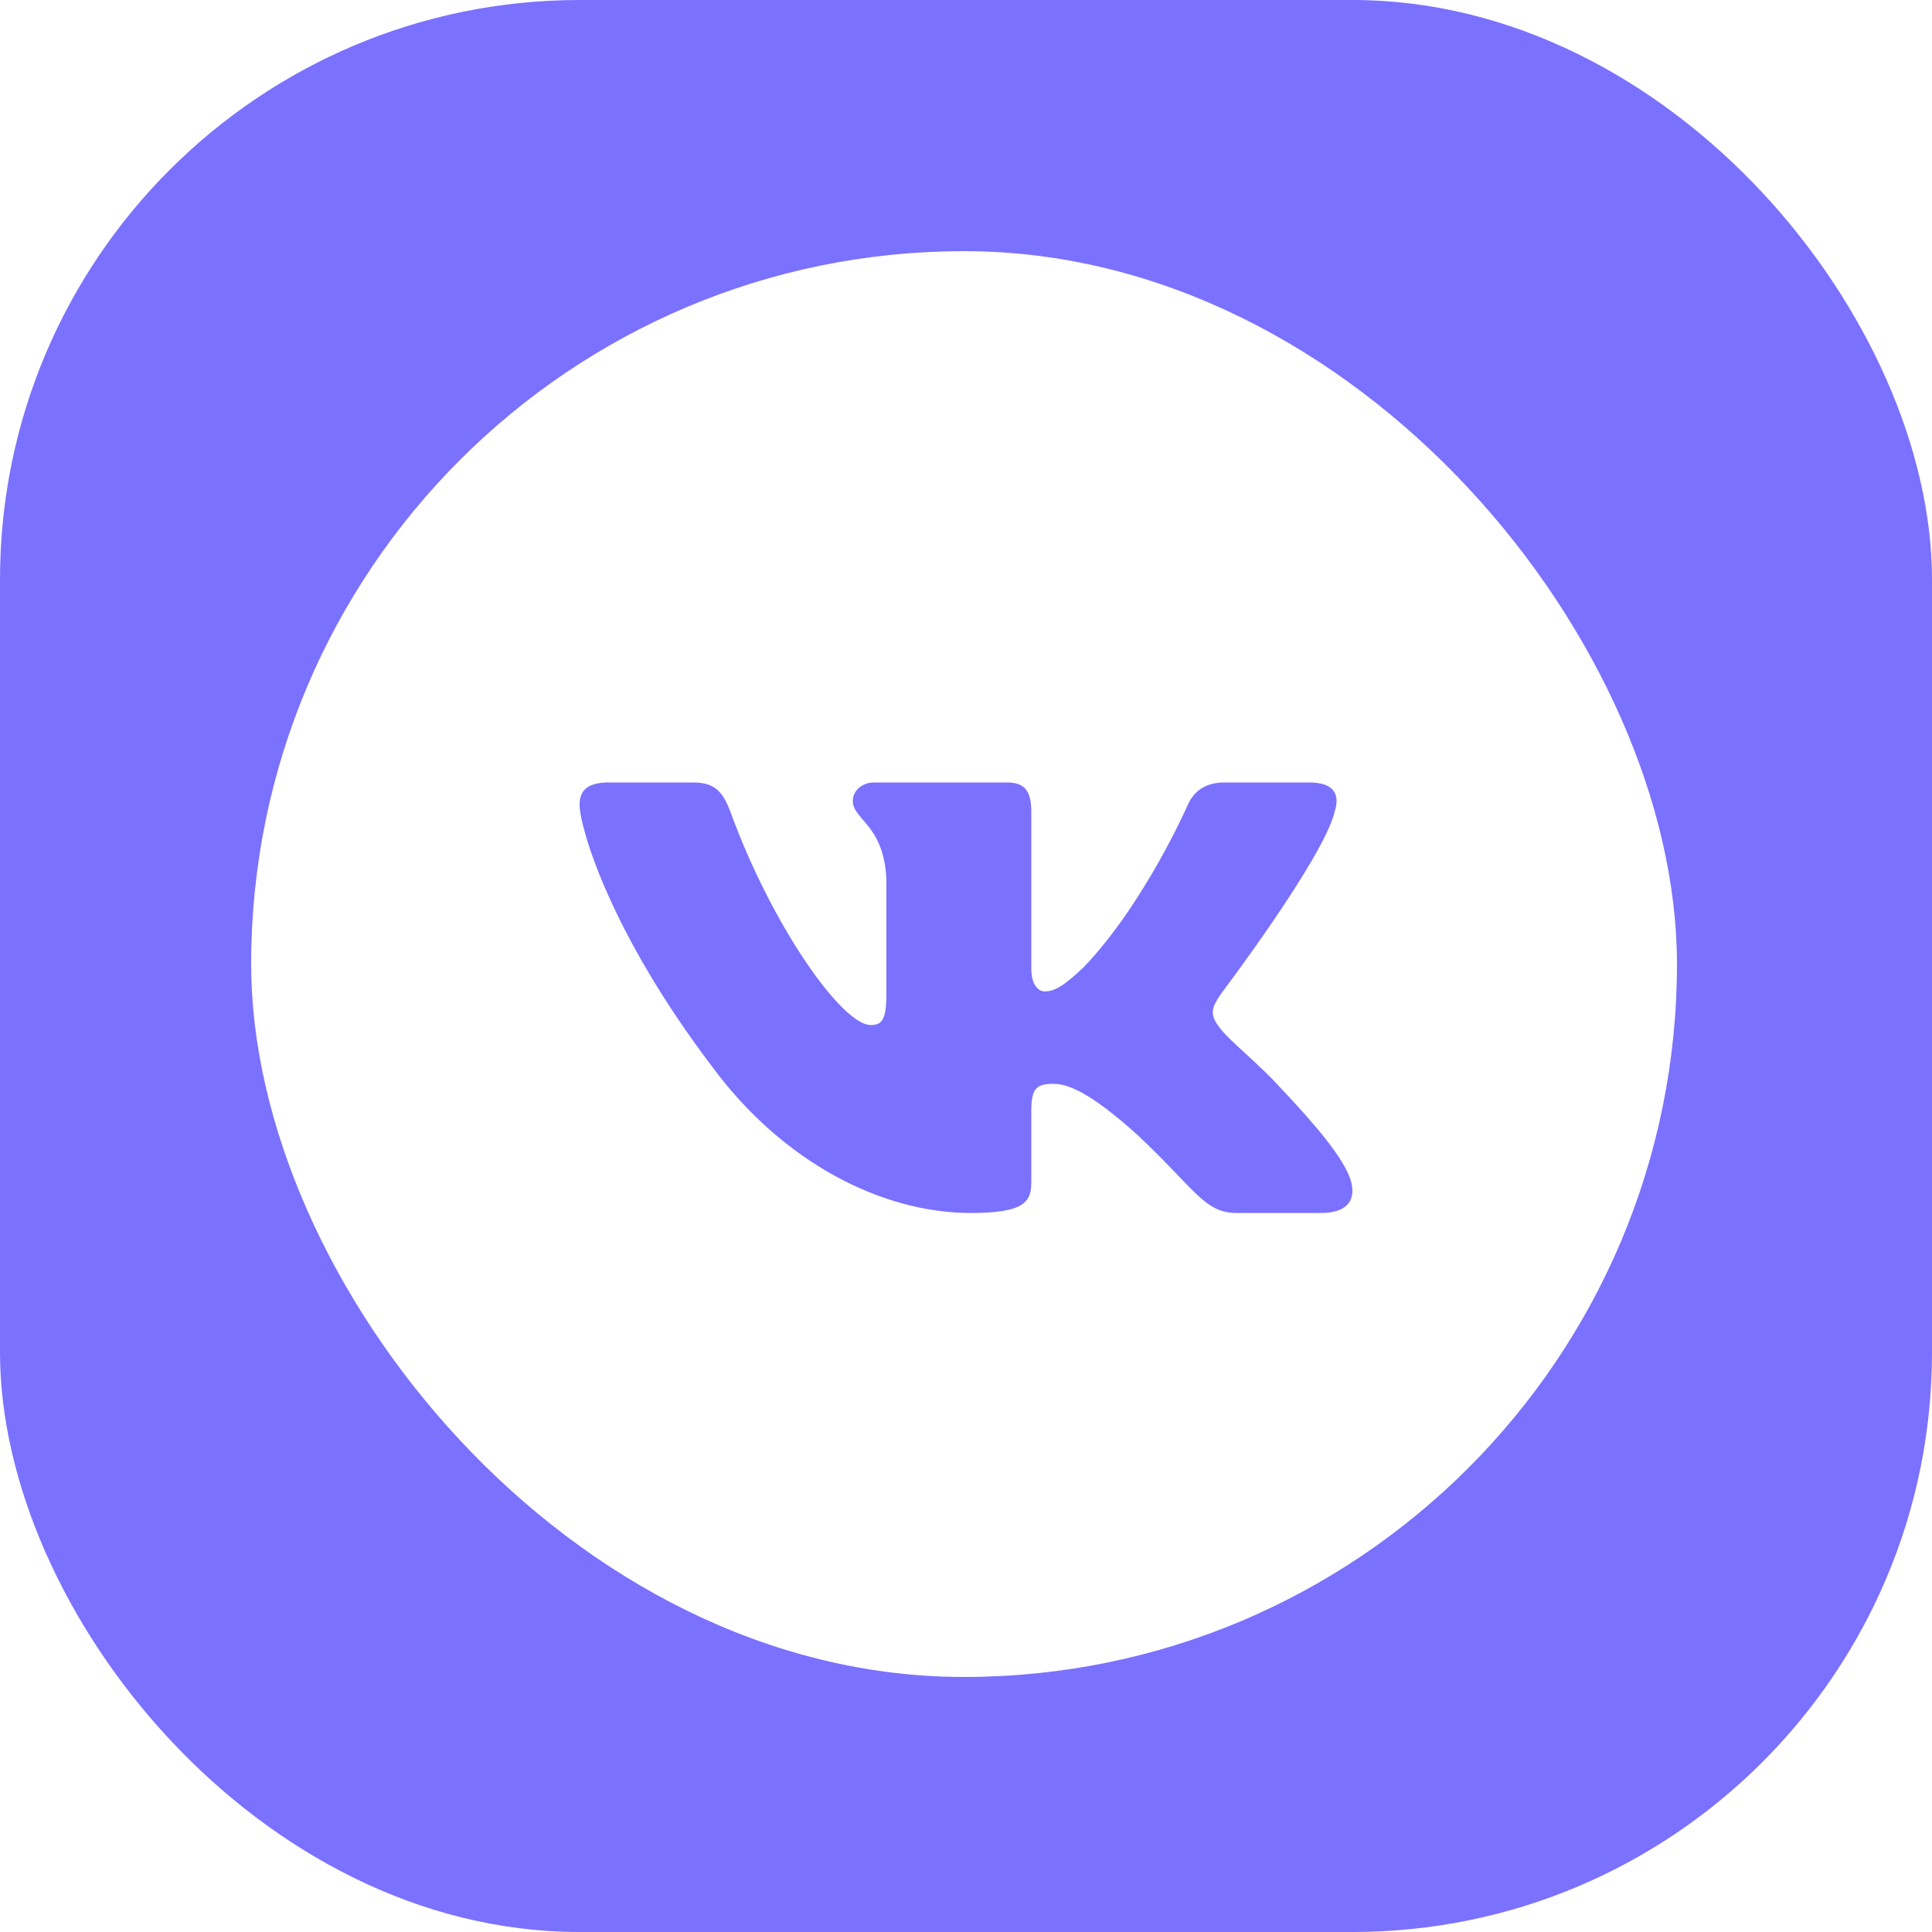 <?xml version="1.0" encoding="UTF-8"?> <svg xmlns="http://www.w3.org/2000/svg" width="100" height="100" viewBox="0 0 100 100" fill="none"><rect width="100" height="100" rx="30" fill="#7B71FF"></rect><rect x="13" y="13" width="73.799" height="73.799" rx="36.9" fill="white"></rect><g filter="url(#filter0_i_209_705)"><path fill-rule="evenodd" clip-rule="evenodd" d="M69.082 41.509C69.36 40.639 69.082 40 67.759 40H63.383C62.27 40 61.757 40.552 61.479 41.161C61.479 41.161 59.254 46.249 56.101 49.554C55.081 50.511 54.617 50.816 54.061 50.816C53.783 50.816 53.38 50.511 53.38 49.641V41.509C53.38 40.465 53.057 40 52.13 40H45.254C44.558 40 44.14 40.484 44.14 40.944C44.14 41.933 45.716 42.161 45.879 44.945V50.99C45.879 52.315 45.623 52.555 45.067 52.555C43.584 52.555 39.975 47.444 37.835 41.596C37.416 40.459 36.995 40 35.876 40H31.5C30.25 40 30 40.552 30 41.161C30 42.248 31.484 47.641 36.908 54.773C40.524 59.644 45.619 62.284 50.255 62.284C53.036 62.284 53.38 61.698 53.38 60.688V57.006C53.38 55.834 53.644 55.599 54.525 55.599C55.174 55.599 56.286 55.904 58.883 58.252C61.85 61.036 62.339 62.284 64.008 62.284H68.384C69.634 62.284 70.259 61.698 69.899 60.541C69.504 59.387 68.088 57.714 66.208 55.73C65.188 54.599 63.658 53.382 63.194 52.773C62.545 51.99 62.731 51.642 63.194 50.946C63.194 50.946 68.526 43.901 69.082 41.509Z" fill="#7B71FF"></path></g><defs><filter id="filter0_i_209_705" x="27" y="27" width="45" height="45.5" filterUnits="userSpaceOnUse" color-interpolation-filters="sRGB"><feFlood flood-opacity="0" result="BackgroundImageFix"></feFlood><feBlend mode="normal" in="SourceGraphic" in2="BackgroundImageFix" result="shape"></feBlend><feColorMatrix in="SourceAlpha" type="matrix" values="0 0 0 0 0 0 0 0 0 0 0 0 0 0 0 0 0 0 127 0" result="hardAlpha"></feColorMatrix><feOffset dy="0.5"></feOffset><feGaussianBlur stdDeviation="1.25"></feGaussianBlur><feComposite in2="hardAlpha" operator="arithmetic" k2="-1" k3="1"></feComposite><feColorMatrix type="matrix" values="0 0 0 0 0 0 0 0 0 0 0 0 0 0 0 0 0 0 0.1 0"></feColorMatrix><feBlend mode="normal" in2="shape" result="effect1_innerShadow_209_705"></feBlend></filter></defs></svg> 